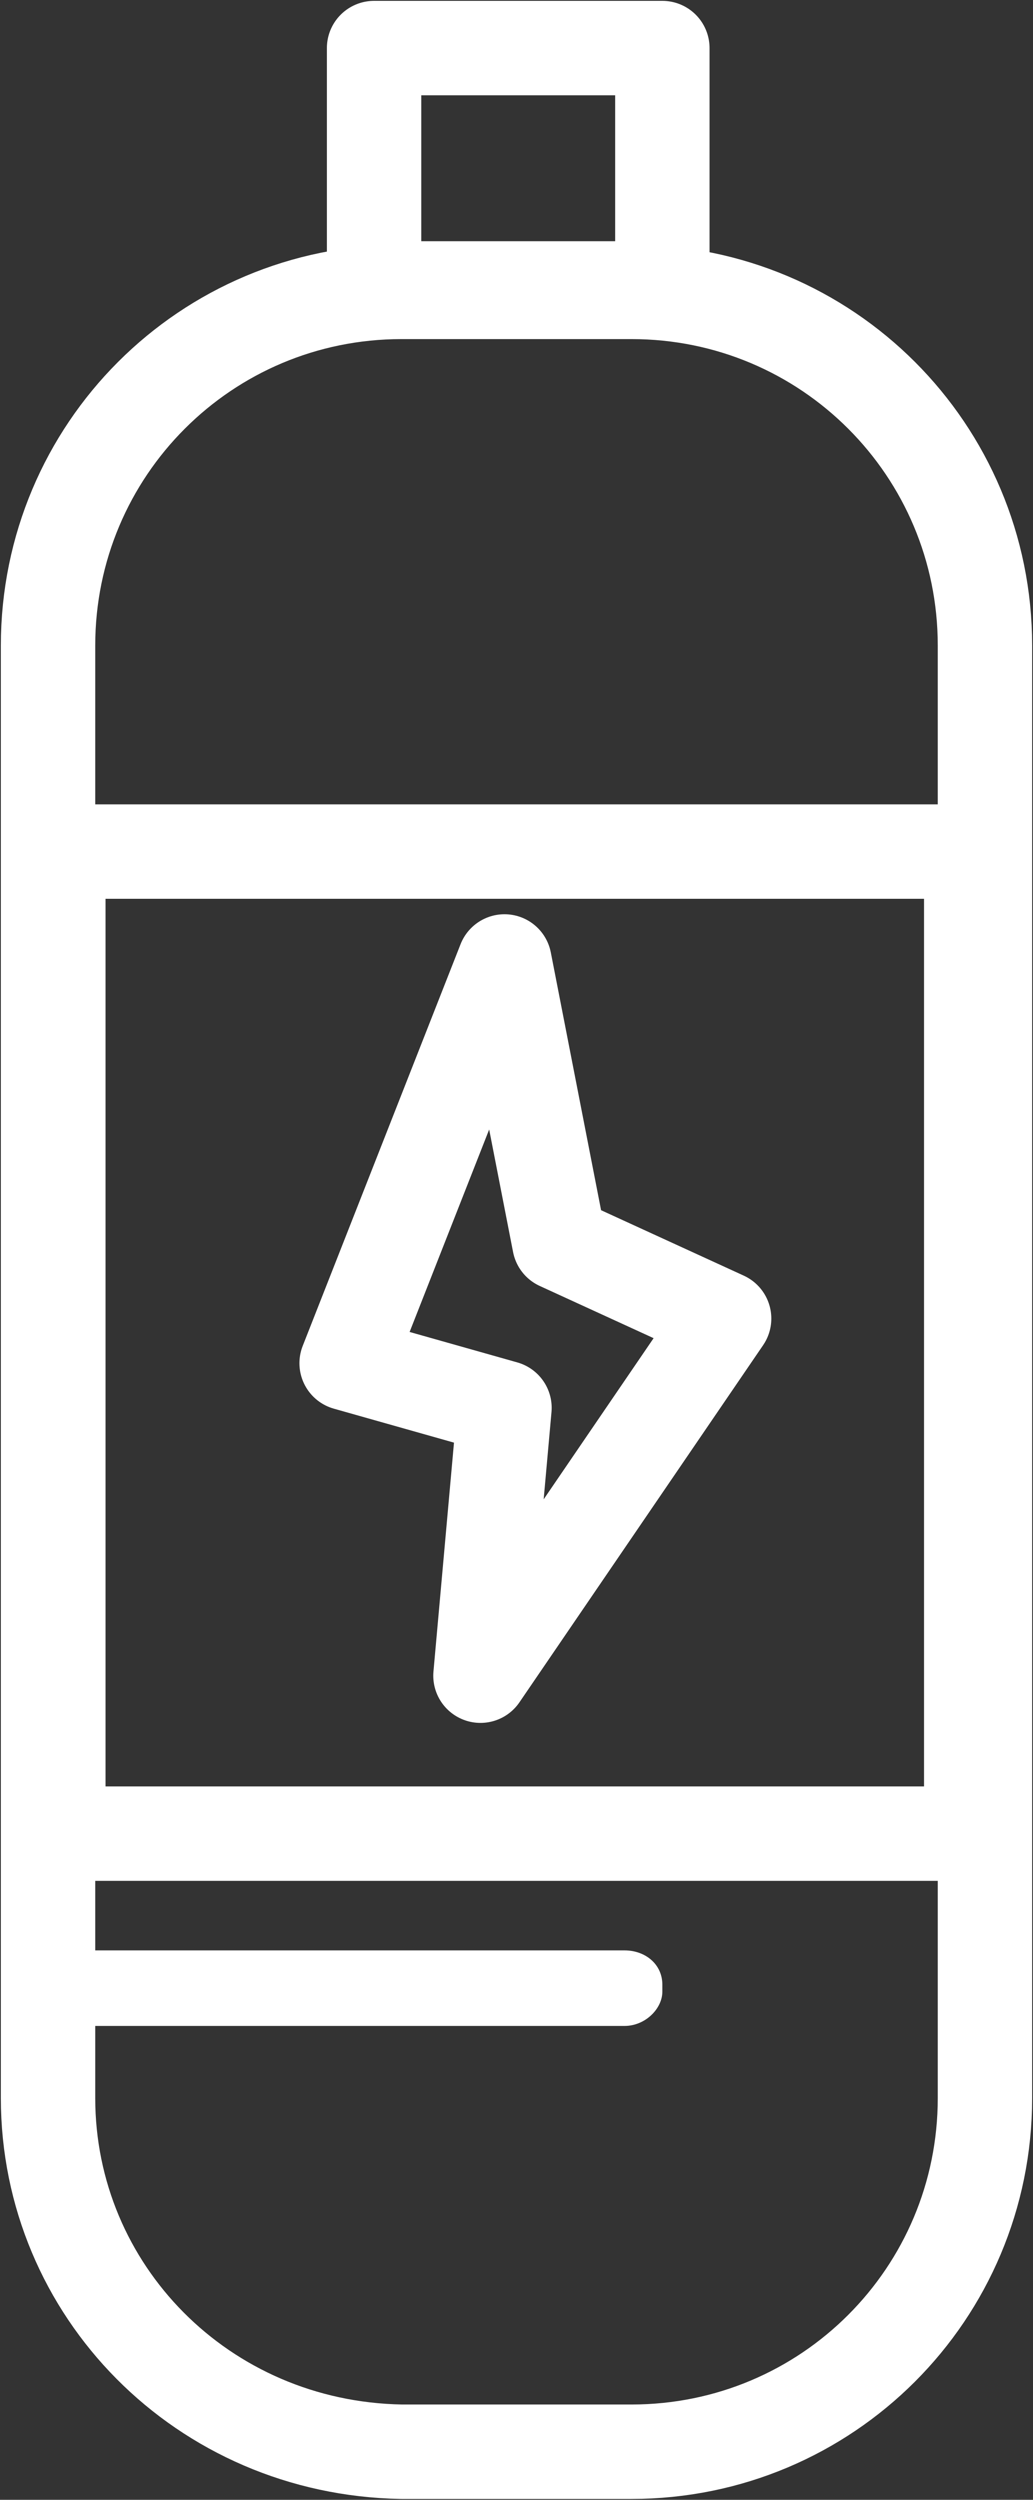 <svg xmlns="http://www.w3.org/2000/svg" xmlns:xlink="http://www.w3.org/1999/xlink" id="Calque_1" x="0px" y="0px" viewBox="0 0 30.1 72.8" style="enable-background:new 0 0 30.1 72.8;" xml:space="preserve"><rect x="0" y="0" width="30.1" height="72.8" fill="#333333" stroke="none"/> <style type="text/css"> .st0{fill:none;stroke:#fff;stroke-width:2.75;stroke-linecap:round;stroke-linejoin:round;stroke-miterlimit:10.98;} </style> <path class="st0" d="M14,48.8l0.7-7.8l-4.6-1.3L14.7,28l1.6,8.2l4.8,2.2L14,48.8z M1.7,24.8h26.6v28.6H1.7V24.8z M10.9,1.4h8.4v7 h-8.4V1.4z M28.7,61.1c0,5.7-4.6,10.3-10.3,10.3h-6.7C5.9,71.3,1.4,66.7,1.4,61.1V18.8C1.4,13.1,6,8.5,11.7,8.5h6.7 c5.7,0,10.3,4.6,10.3,10.3L28.7,61.1L28.7,61.1z"></path> <path d="M19.3,58c0,0.5-0.5,1-1.1,1H2.4c-0.6,0-1.1-0.4-1.1-1v-0.2c0-0.5,0.5-1,1.1-1h15.8c0.6,0,1.1,0.4,1.1,1V58z" fill="#fff"></path> </svg>